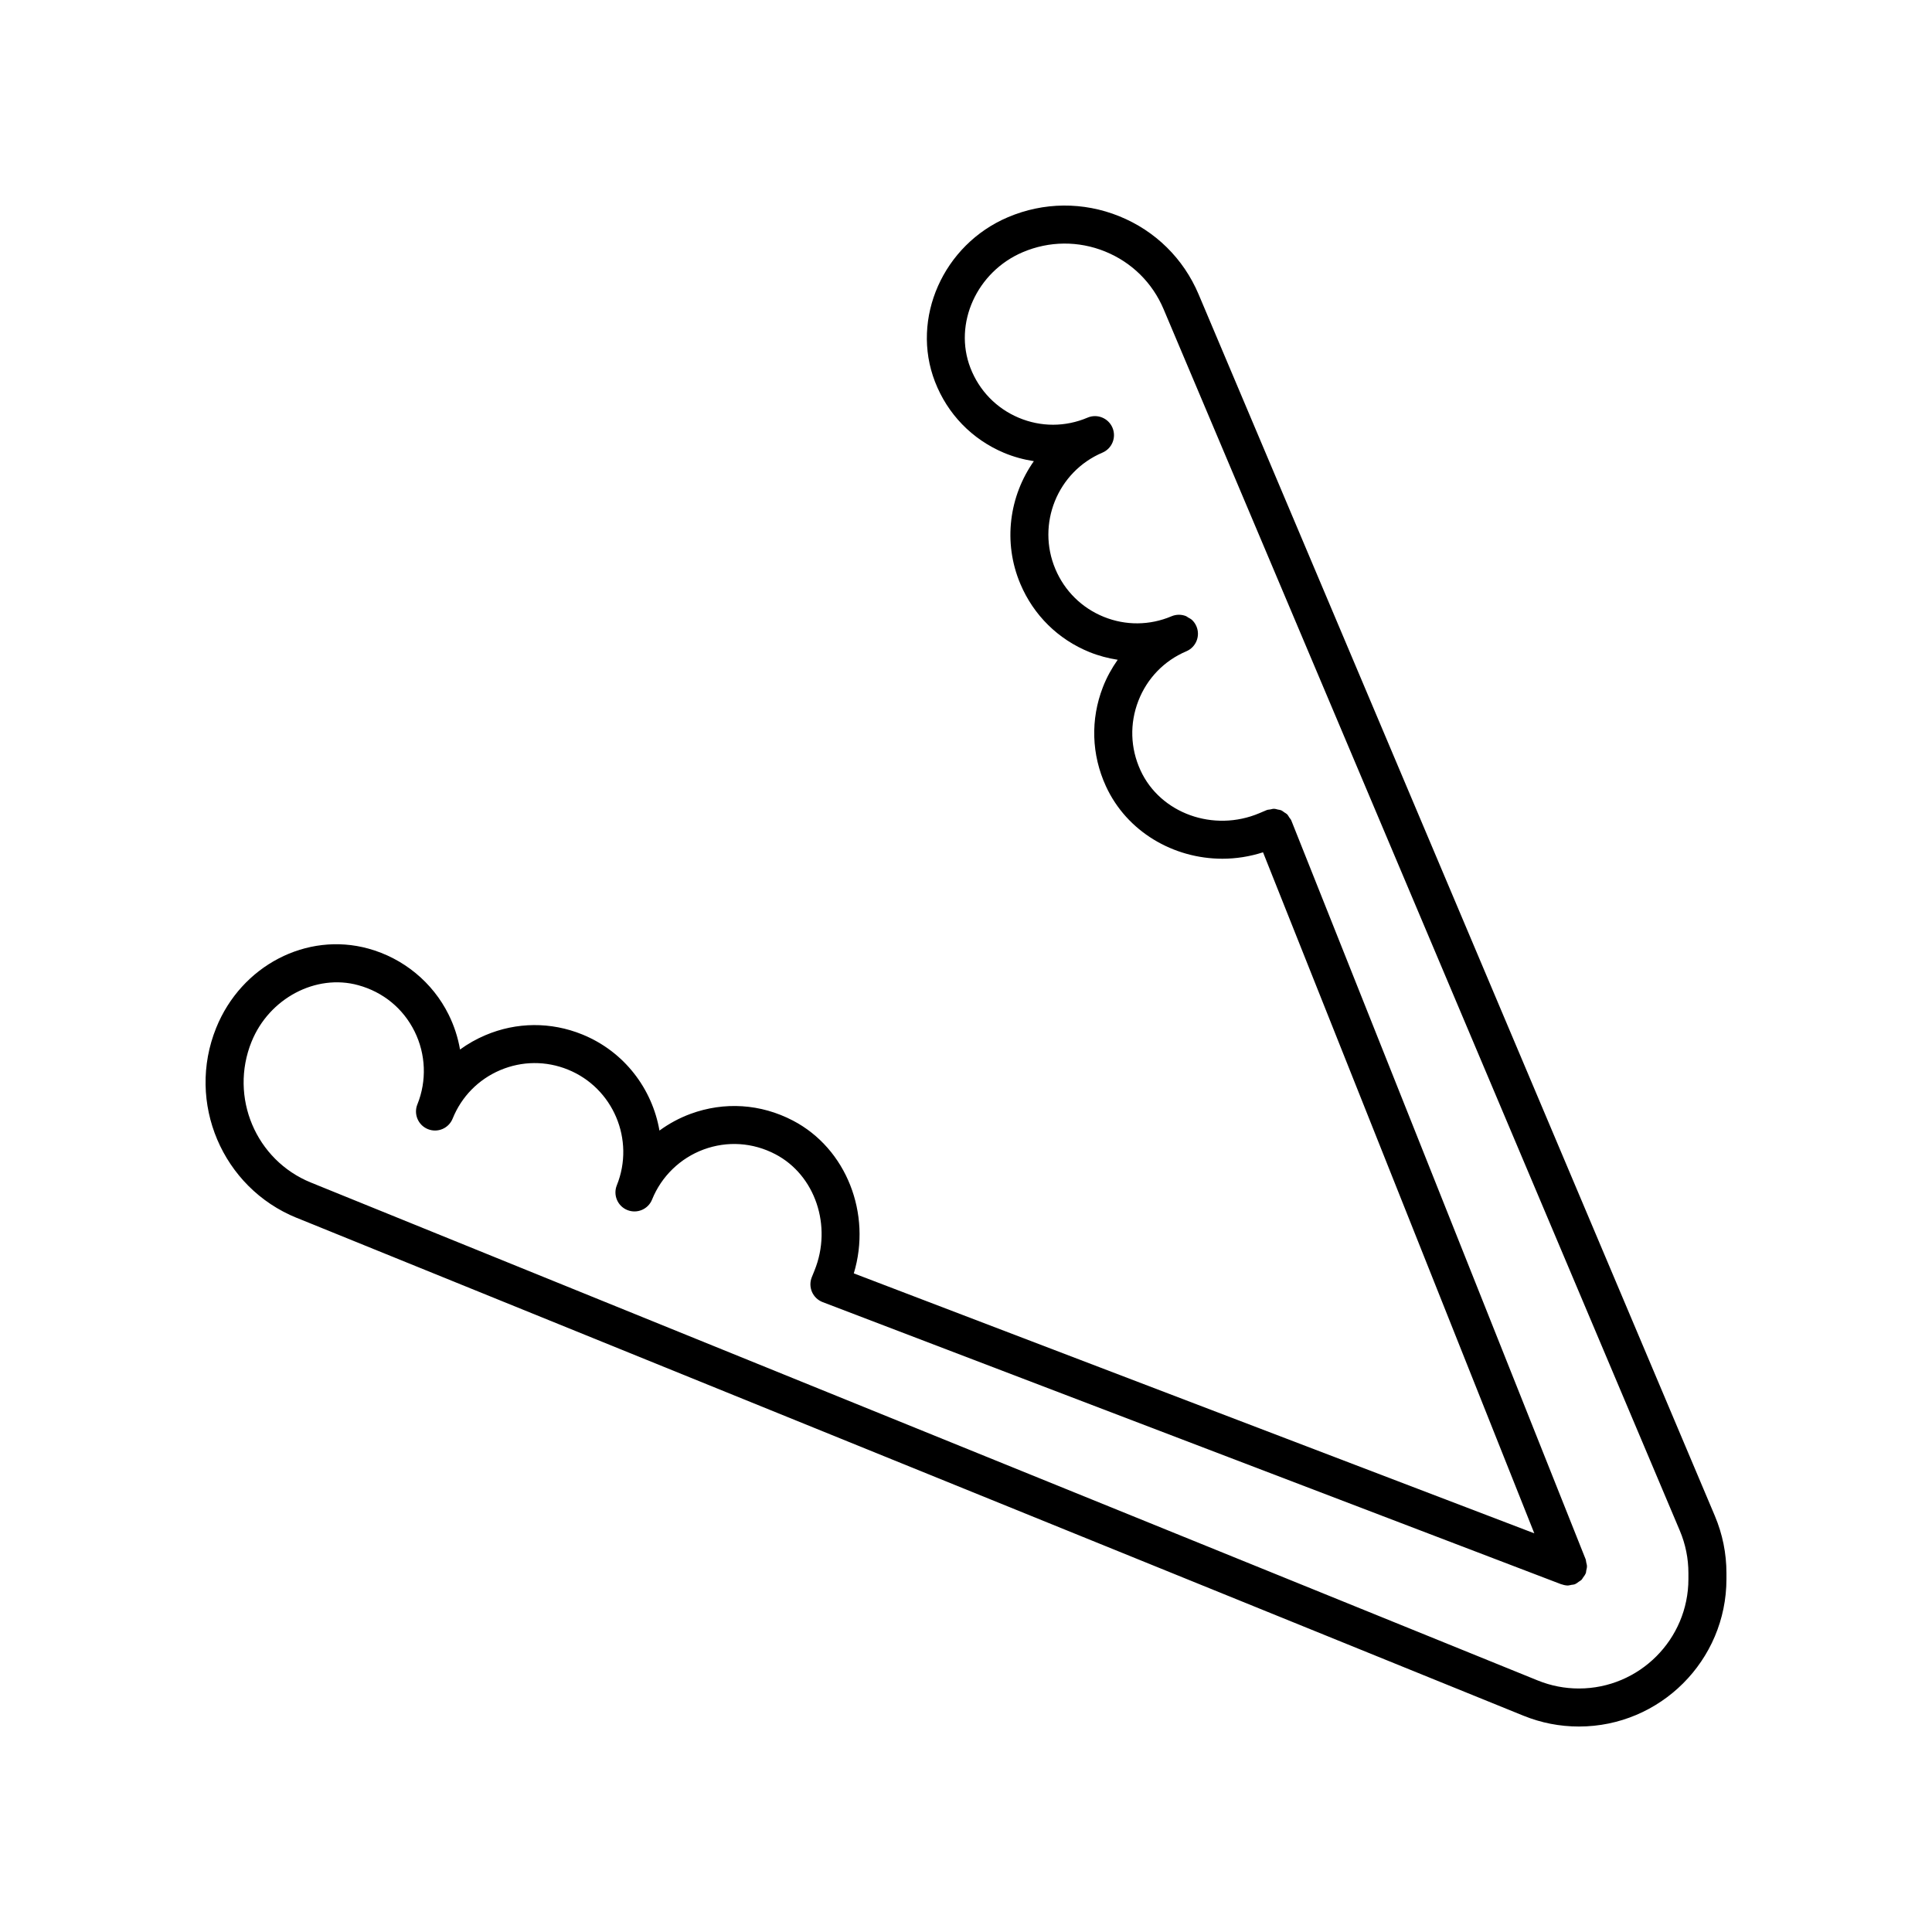 <?xml version="1.0" encoding="UTF-8"?>
<!-- Uploaded to: SVG Repo, www.svgrepo.com, Generator: SVG Repo Mixer Tools -->
<svg fill="#000000" width="800px" height="800px" version="1.1" viewBox="144 144 512 512" xmlns="http://www.w3.org/2000/svg">
 <path d="m222.61 466.73 325.12 131.95c4.695 1.902 9.637 2.867 14.699 2.867 21.559 0 39.098-17.535 39.098-39.094v-1.539c0-5.258-1.039-10.379-3.086-15.219l-136.79-323.68c-4.008-9.488-11.477-16.844-21.023-20.707-9.551-3.859-20.023-3.777-29.512 0.254-17.156 7.289-25.828 26.848-19.332 43.598 3.324 8.574 9.805 15.258 18.246 18.828 2.586 1.09 5.258 1.805 7.953 2.227-6.488 9.195-8.266 21.43-3.57 32.539 3.5 8.281 10.008 14.695 18.324 18.062 2.43 0.984 4.934 1.637 7.465 2.031-1.57 2.231-2.914 4.644-3.926 7.262-3.316 8.555-3.031 17.867 0.797 26.223 5.531 12.066 17.898 19.242 30.887 19.238 3.582 0 7.211-0.562 10.758-1.703l71.891 180.48-180.34-68.891c4.777-15.766-1.934-33.094-16.148-40.5-8.527-4.445-18.164-5.066-27.137-1.766-2.957 1.094-5.719 2.59-8.219 4.422-1.918-11.078-9.324-20.953-20.465-25.477-8.301-3.367-17.41-3.305-25.656 0.195-2.41 1.02-4.664 2.301-6.731 3.805-0.547-3.18-1.551-6.289-3.008-9.234-4.246-8.582-12.008-14.965-21.297-17.52-16.32-4.492-33.652 4.5-40.32 21.023-7.973 19.746 1.598 42.324 21.328 50.336zm-11.938-46.676c4.633-11.477 17.051-18.059 28.262-14.969 6.621 1.816 11.922 6.176 14.941 12.27 2.981 6.031 3.254 13.059 0.746 19.293-0.004 0.008-0.008 0.016-0.012 0.023-1.039 2.582 0.207 5.519 2.785 6.559 2.594 1.051 5.519-0.207 6.559-2.785 2.356-5.836 6.84-10.402 12.621-12.852 5.766-2.441 12.137-2.488 17.938-0.137 12 4.867 17.809 18.621 12.953 30.66-1.039 2.582 0.207 5.519 2.785 6.559 2.59 1.043 5.519-0.207 6.559-2.785 0.004-0.008 0.004-0.012 0.004-0.016 2.481-6.137 7.461-10.961 13.656-13.25 6.269-2.309 13.02-1.867 18.992 1.246 10.582 5.516 15.152 19.047 10.402 30.801l-0.727 1.801c-0.508 1.254-0.488 2.66 0.051 3.902 0.543 1.238 1.559 2.211 2.82 2.695l195.74 74.773c0.047 0.016 0.094 0.008 0.141 0.023 0.531 0.188 1.086 0.312 1.66 0.312 0.031 0 0.066-0.02 0.098-0.02 0.258-0.004 0.496-0.102 0.746-0.145 0.34-0.059 0.684-0.062 1.02-0.195 0.035-0.016 0.059-0.047 0.094-0.062 0.332-0.141 0.605-0.379 0.902-0.59 0.242-0.172 0.52-0.301 0.723-0.508 0.168-0.168 0.262-0.398 0.402-0.594 0.246-0.336 0.508-0.66 0.664-1.047 0.012-0.031 0.043-0.055 0.055-0.086 0.09-0.234 0.066-0.477 0.121-0.715 0.086-0.375 0.191-0.734 0.188-1.121-0.004-0.379-0.113-0.727-0.199-1.086-0.059-0.246-0.039-0.496-0.133-0.742l-77.992-195.77c-0.008-0.02-0.023-0.031-0.031-0.051-0.008-0.02-0.004-0.039-0.012-0.055-0.121-0.285-0.34-0.484-0.504-0.73-0.195-0.297-0.352-0.629-0.602-0.875-0.211-0.207-0.477-0.324-0.715-0.488-0.293-0.203-0.562-0.441-0.895-0.578-0.262-0.109-0.551-0.117-0.828-0.18-0.352-0.082-0.691-0.203-1.055-0.203-0.32-0.004-0.633 0.113-0.953 0.172-0.32 0.059-0.641 0.047-0.953 0.172-0.02 0.008-0.031 0.023-0.051 0.031-0.02 0.008-0.039 0.004-0.055 0.012l-1.785 0.758c-12.168 5.172-26.332 0.078-31.562-11.355-2.688-5.859-2.887-12.387-0.562-18.383 2.316-5.981 6.836-10.652 12.727-13.152 2.562-1.086 3.754-4.047 2.668-6.609-0.27-0.641-0.66-1.195-1.129-1.648-0.32-0.309-0.715-0.5-1.102-0.715-0.18-0.102-0.328-0.262-0.52-0.336-1.199-0.484-2.578-0.508-3.859 0.035-5.762 2.441-12.133 2.5-17.938 0.152-5.82-2.356-10.375-6.848-12.828-12.645-5.055-11.957 0.535-25.805 12.457-30.871 2.562-1.086 3.754-4.047 2.668-6.609s-4.051-3.758-6.609-2.668c-5.883 2.5-12.367 2.508-18.262 0.016-5.906-2.496-10.441-7.176-12.773-13.188-4.547-11.73 1.676-25.496 13.879-30.68 7-2.969 14.738-3.039 21.789-0.188 7.051 2.856 12.562 8.281 15.523 15.289l136.79 323.68c1.523 3.594 2.293 7.394 2.293 11.301v1.539c0 16-13.02 29.02-29.02 29.02-3.758 0-7.43-0.715-10.914-2.129l-325.12-131.95c-14.59-5.922-21.668-22.621-15.727-37.336z"/>
</svg>